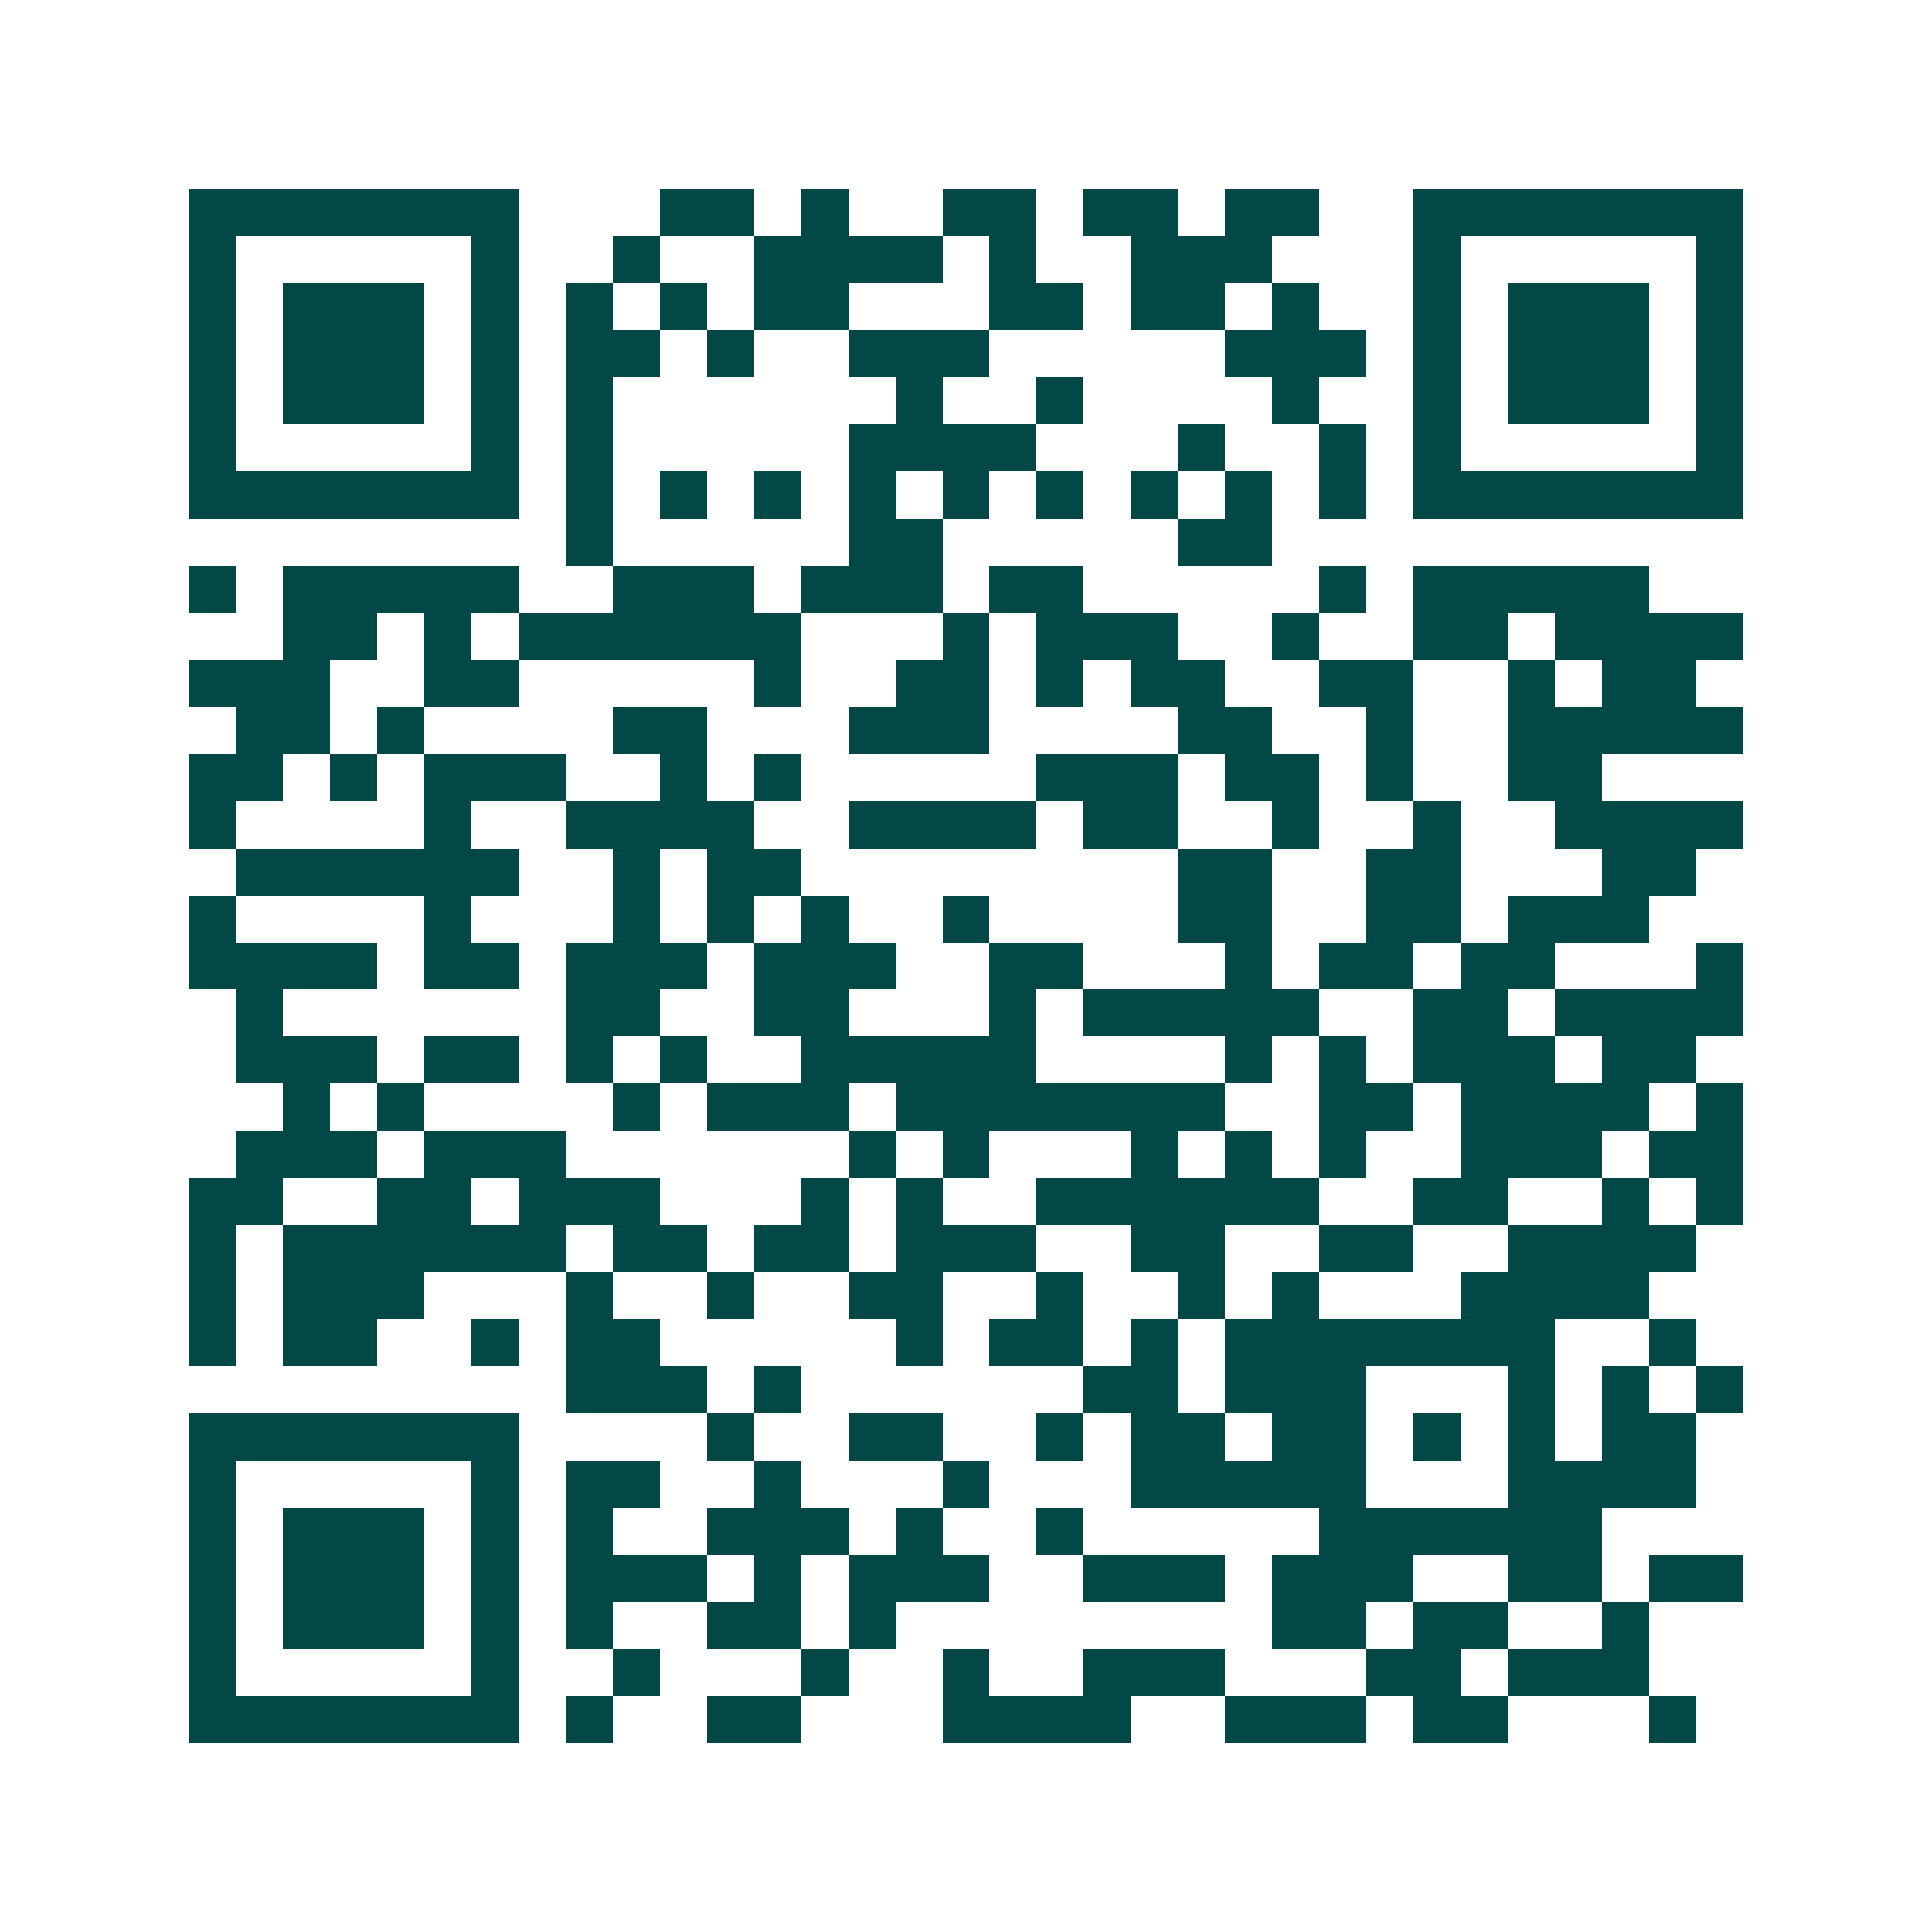 <svg xmlns="http://www.w3.org/2000/svg" width="200" height="200" viewBox="0 0 41 41" shape-rendering="crispEdges"><path fill="#ffffff" d="M0 0h41v41H0z"/><path stroke="#014847" d="M4 4.5h7m3 0h2m1 0h1m2 0h2m1 0h2m1 0h2m2 0h7M4 5.5h1m5 0h1m2 0h1m2 0h4m1 0h1m2 0h3m3 0h1m5 0h1M4 6.5h1m1 0h3m1 0h1m1 0h1m1 0h1m1 0h2m3 0h2m1 0h2m1 0h1m2 0h1m1 0h3m1 0h1M4 7.5h1m1 0h3m1 0h1m1 0h2m1 0h1m2 0h3m5 0h3m1 0h1m1 0h3m1 0h1M4 8.5h1m1 0h3m1 0h1m1 0h1m6 0h1m2 0h1m4 0h1m2 0h1m1 0h3m1 0h1M4 9.5h1m5 0h1m1 0h1m5 0h4m3 0h1m2 0h1m1 0h1m5 0h1M4 10.5h7m1 0h1m1 0h1m1 0h1m1 0h1m1 0h1m1 0h1m1 0h1m1 0h1m1 0h1m1 0h7M12 11.5h1m5 0h2m5 0h2M4 12.5h1m1 0h5m2 0h3m1 0h3m1 0h2m5 0h1m1 0h5M6 13.5h2m1 0h1m1 0h6m3 0h1m1 0h3m2 0h1m2 0h2m1 0h4M4 14.5h3m2 0h2m5 0h1m2 0h2m1 0h1m1 0h2m2 0h2m2 0h1m1 0h2M5 15.5h2m1 0h1m4 0h2m3 0h3m4 0h2m2 0h1m2 0h5M4 16.5h2m1 0h1m1 0h3m2 0h1m1 0h1m5 0h3m1 0h2m1 0h1m2 0h2M4 17.5h1m4 0h1m2 0h4m2 0h4m1 0h2m2 0h1m2 0h1m2 0h4M5 18.5h6m2 0h1m1 0h2m8 0h2m2 0h2m3 0h2M4 19.5h1m4 0h1m3 0h1m1 0h1m1 0h1m2 0h1m4 0h2m2 0h2m1 0h3M4 20.5h4m1 0h2m1 0h3m1 0h3m2 0h2m3 0h1m1 0h2m1 0h2m3 0h1M5 21.5h1m6 0h2m2 0h2m3 0h1m1 0h5m2 0h2m1 0h4M5 22.5h3m1 0h2m1 0h1m1 0h1m2 0h5m4 0h1m1 0h1m1 0h3m1 0h2M6 23.5h1m1 0h1m4 0h1m1 0h3m1 0h7m2 0h2m1 0h4m1 0h1M5 24.5h3m1 0h3m6 0h1m1 0h1m3 0h1m1 0h1m1 0h1m2 0h3m1 0h2M4 25.5h2m2 0h2m1 0h3m3 0h1m1 0h1m2 0h6m2 0h2m2 0h1m1 0h1M4 26.5h1m1 0h6m1 0h2m1 0h2m1 0h3m2 0h2m2 0h2m2 0h4M4 27.5h1m1 0h3m3 0h1m2 0h1m2 0h2m2 0h1m2 0h1m1 0h1m3 0h4M4 28.5h1m1 0h2m2 0h1m1 0h2m5 0h1m1 0h2m1 0h1m1 0h7m2 0h1M12 29.5h3m1 0h1m6 0h2m1 0h3m3 0h1m1 0h1m1 0h1M4 30.5h7m4 0h1m2 0h2m2 0h1m1 0h2m1 0h2m1 0h1m1 0h1m1 0h2M4 31.5h1m5 0h1m1 0h2m2 0h1m3 0h1m3 0h5m3 0h4M4 32.5h1m1 0h3m1 0h1m1 0h1m2 0h3m1 0h1m2 0h1m5 0h6M4 33.5h1m1 0h3m1 0h1m1 0h3m1 0h1m1 0h3m2 0h3m1 0h3m2 0h2m1 0h2M4 34.5h1m1 0h3m1 0h1m1 0h1m2 0h2m1 0h1m8 0h2m1 0h2m2 0h1M4 35.5h1m5 0h1m2 0h1m3 0h1m2 0h1m2 0h3m3 0h2m1 0h3M4 36.5h7m1 0h1m2 0h2m3 0h4m2 0h3m1 0h2m3 0h1"/></svg>
